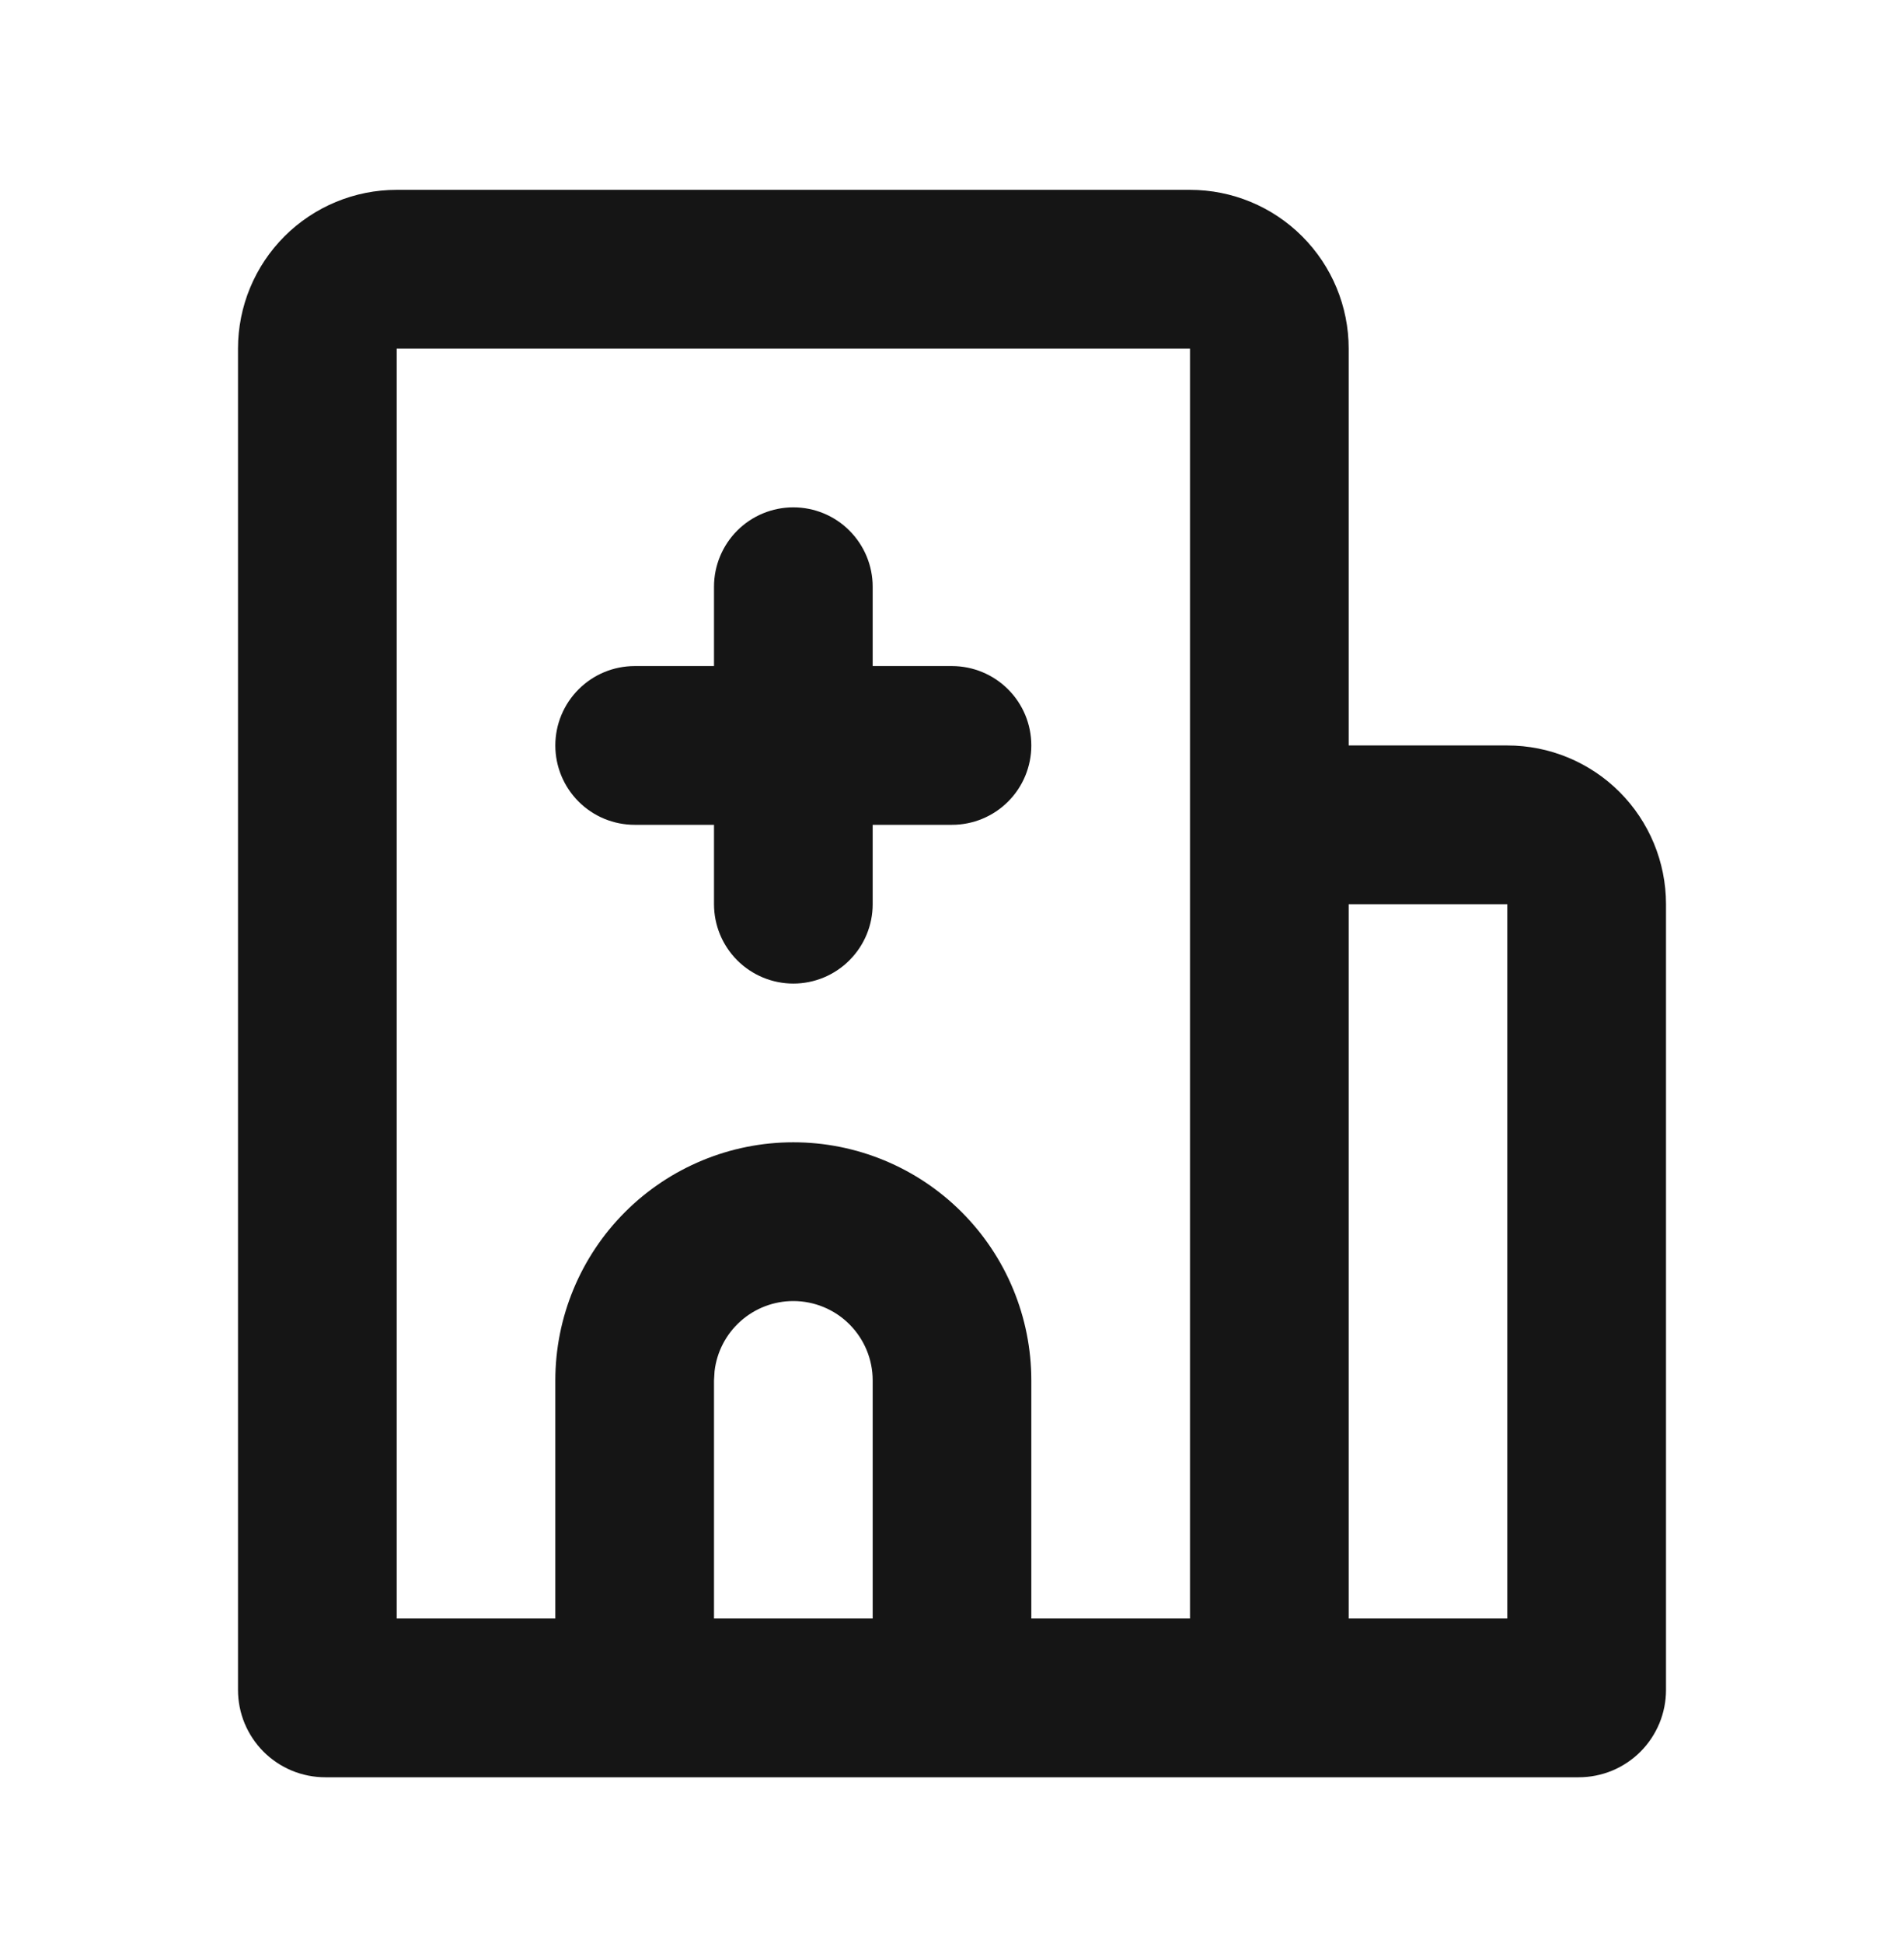 <svg width="50" height="51" viewBox="0 0 50 51" fill="none" xmlns="http://www.w3.org/2000/svg">
<path d="M31.25 4.983C32.355 4.983 33.415 5.422 34.196 6.204C34.978 6.985 35.417 8.045 35.417 9.15V19.567H39.583C40.688 19.567 41.748 20.006 42.53 20.787C43.311 21.569 43.75 22.628 43.75 23.733V44.358C43.75 44.659 43.691 44.957 43.576 45.235C43.46 45.513 43.292 45.766 43.079 45.979C42.866 46.192 42.613 46.361 42.335 46.476C42.057 46.591 41.759 46.65 41.458 46.65H8.542C8.241 46.65 7.943 46.591 7.665 46.476C7.387 46.361 7.134 46.192 6.921 45.979C6.708 45.766 6.54 45.513 6.424 45.235C6.309 44.957 6.25 44.659 6.25 44.358V9.15C6.25 8.045 6.689 6.985 7.47 6.204C8.252 5.422 9.312 4.983 10.417 4.983H31.25ZM31.25 9.15H10.417V42.483H14.583V36.233C14.583 34.576 15.242 32.986 16.414 31.814C17.586 30.642 19.176 29.983 20.833 29.983C22.491 29.983 24.081 30.642 25.253 31.814C26.425 32.986 27.083 34.576 27.083 36.233V42.483H31.25V9.15ZM39.583 23.733H35.417V42.483H39.583V23.733ZM20.833 34.15C20.323 34.15 19.831 34.337 19.449 34.677C19.068 35.016 18.824 35.483 18.765 35.99L18.75 36.233V42.483H22.917V36.233C22.917 35.681 22.697 35.151 22.306 34.76C21.916 34.37 21.386 34.15 20.833 34.15ZM20.833 13.317C21.386 13.317 21.916 13.536 22.306 13.927C22.697 14.318 22.917 14.848 22.917 15.4V17.483H25C25.552 17.483 26.082 17.703 26.473 18.094C26.864 18.484 27.083 19.014 27.083 19.567C27.083 20.119 26.864 20.649 26.473 21.04C26.082 21.431 25.552 21.65 25 21.65H22.917V23.733C22.917 24.286 22.697 24.816 22.306 25.206C21.916 25.597 21.386 25.817 20.833 25.817C20.281 25.817 19.751 25.597 19.36 25.206C18.97 24.816 18.75 24.286 18.75 23.733V21.65H16.667C16.114 21.65 15.584 21.431 15.194 21.04C14.803 20.649 14.583 20.119 14.583 19.567C14.583 19.014 14.803 18.484 15.194 18.094C15.584 17.703 16.114 17.483 16.667 17.483H18.75V15.4C18.75 14.848 18.97 14.318 19.36 13.927C19.751 13.536 20.281 13.317 20.833 13.317Z" fill="#151515"/>
</svg>
